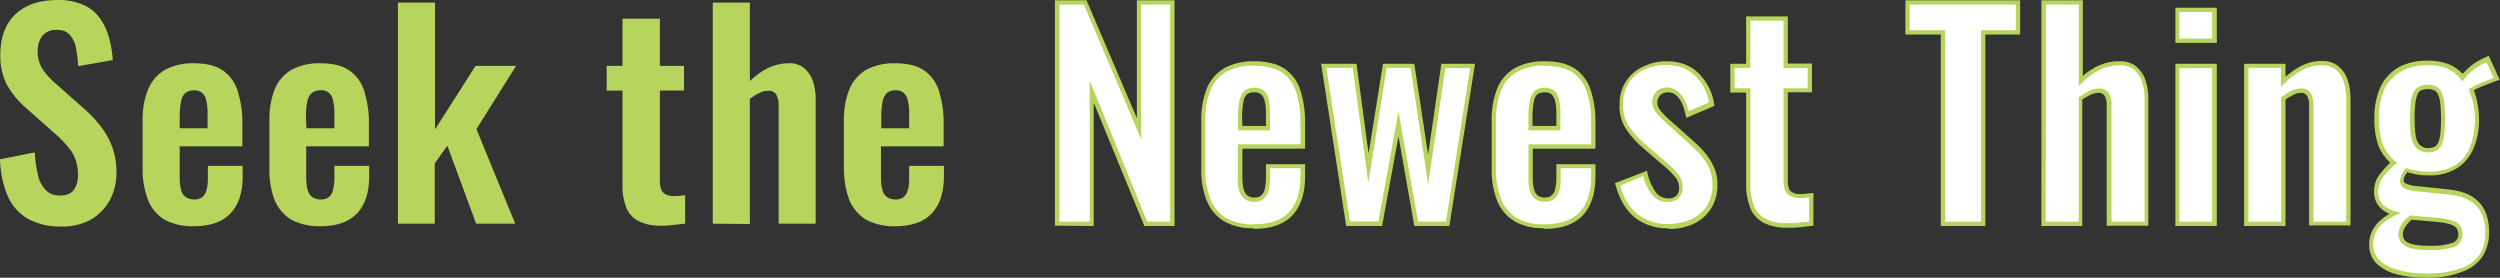 <?xml version="1.0" encoding="utf-8"?>
<!-- Generator: Adobe Illustrator 24.2.3, SVG Export Plug-In . SVG Version: 6.00 Build 0)  -->
<svg version="1.1" id="レイヤー_1" xmlns="http://www.w3.org/2000/svg" xmlns:xlink="http://www.w3.org/1999/xlink" x="0px"
	 y="0px" width="869.5px" height="96.6px" viewBox="0 0 869.5 96.6" enable-background="new 0 0 869.5 96.6" xml:space="preserve">
<rect x="0" y="0" width="869.5" height="96.6" fill="#333333" stroke="none"/>
<g id="レイヤー_2_1_">
	<g id="アセット書き出し対象">
		<g>
			<path fill="#B7D45C" d="M21.3,78.8c-4,0.1-8-0.8-11.6-2.7c-3.1-1.8-5.6-4.6-7-7.9C1,64.2,0.1,59.8,0,55.4L12.1,53
				c0.1,2.7,0.5,5.3,1.1,7.9c0.4,2,1.4,3.8,2.8,5.3c1.3,1.3,3.1,1.9,4.9,1.8c2.3,0,3.9-0.7,4.8-2c1-1.5,1.5-3.3,1.4-5.2
				c0.1-2.9-0.7-5.8-2.3-8.3C23,50.2,21,48,18.7,46.1L9,37.5c-2.6-2.2-4.8-4.9-6.5-7.8C0.8,26.4,0,22.7,0.1,19
				c0-6.1,1.8-10.8,5.3-14.1S13.8,0,20,0c3.1-0.1,6.2,0.5,9,1.7c2.3,1,4.3,2.6,5.7,4.6c1.5,2,2.5,4.3,3.2,6.7
				c0.7,2.6,1.2,5.2,1.3,7.9l-12,2.1c-0.1-2.2-0.4-4.3-0.8-6.5c-0.3-1.7-1.1-3.2-2.2-4.5c-1.2-1.2-2.9-1.7-4.6-1.6
				c-1.8-0.1-3.6,0.6-4.8,2c-1.1,1.4-1.7,3.3-1.7,5.1c-0.1,2.3,0.5,4.5,1.6,6.4c1.3,1.9,2.9,3.7,4.7,5.2l9.6,8.5
				c3.2,2.7,5.9,5.8,8.1,9.4c2.3,3.9,3.5,8.4,3.4,13c0.1,3.4-0.8,6.8-2.4,9.8c-1.6,2.8-3.9,5.1-6.7,6.7
				C28.3,78.1,24.8,78.9,21.3,78.8z"/>
		</g>
		<g>
			<path fill="#B7D45C" d="M67.3,78.7c-3.5,0.1-7-0.7-10.1-2.3c-2.6-1.6-4.6-4-5.7-6.8c-1.3-3.5-2-7.2-1.9-10.9V42.1
				c-0.1-3.8,0.5-7.5,1.9-11c1.1-2.8,3.2-5.2,5.8-6.8c3.1-1.6,6.5-2.4,10-2.3c4.4,0,7.8,0.8,10.2,2.5c2.5,1.7,4.3,4.3,5.2,7.2
				c1.1,3.7,1.7,7.6,1.6,11.4v7.8H62.5v10.8c0,1.5,0.1,2.9,0.5,4.4c0.2,1,0.8,1.9,1.7,2.5c0.8,0.5,1.8,0.8,2.8,0.8s2-0.2,2.8-0.8
				c0.7-0.6,1.3-1.4,1.5-2.4c0.4-1.3,0.5-2.6,0.5-3.9v-4.6h12.1v3.7c0,5.6-1.4,9.8-4.2,12.8S73,78.7,67.3,78.7z M62.5,44.6h9.7v-5.2
				c0-1.6-0.1-3.1-0.5-4.6c-0.2-1-0.7-1.9-1.5-2.6c-0.9-0.6-1.9-0.9-2.9-0.8c-1,0-2,0.3-2.8,0.9C63.7,33,63.2,34,63,35.1
				c-0.4,1.9-0.5,3.8-0.5,5.7V44.6z"/>
		</g>
		<g>
			<path fill="#B7D45C" d="M111.4,78.7c-3.5,0.1-7-0.7-10.1-2.3c-2.6-1.6-4.6-4-5.8-6.8c-1.3-3.5-1.9-7.2-1.8-10.9V42.1
				c-0.1-3.8,0.5-7.5,1.8-11c1.1-2.8,3.2-5.2,5.8-6.8c3.1-1.6,6.5-2.4,10-2.3c4.4,0,7.8,0.8,10.2,2.5c2.5,1.7,4.3,4.3,5.2,7.2
				c1.1,3.7,1.7,7.6,1.6,11.4v7.8h-21.8v10.8c0,1.5,0.1,2.9,0.5,4.4c0.3,1,0.8,1.9,1.7,2.5c0.8,0.5,1.8,0.8,2.8,0.8s2-0.2,2.8-0.8
				c0.7-0.6,1.3-1.4,1.5-2.4c0.3-1.3,0.5-2.6,0.5-3.9v-4.6h12.1v3.7c0,5.6-1.4,9.8-4.2,12.8S117.1,78.7,111.4,78.7z M106.6,44.6h9.7
				v-5.2c0-1.6-0.1-3.1-0.5-4.6c-0.3-2.2-2.3-3.7-4.5-3.4c-1,0-2,0.3-2.8,0.9c-0.8,0.7-1.4,1.8-1.6,2.8c-0.4,1.9-0.5,3.8-0.5,5.7
				L106.6,44.6z"/>
		</g>
		<g>
			<path fill="#B7D45C" d="M138.4,77.8V0.9h12.9V45l14.1-22.1h14.1l-13.8,22l13.5,32.9h-13.6l-10-27.1l-4.4,6.1v21H138.4z"/>
		</g>
		<g>
			<path fill="#B7D45C" d="M230.1,78.5c-2.8,0.1-5.7-0.4-8.2-1.7c-2-1.1-3.5-2.8-4.2-4.9c-0.9-2.5-1.3-5.1-1.2-7.7V31.5H211v-8.6
				h5.5V6.5h13v16.4h8.4v8.6h-8.4V63c0,1.9,0.4,3.2,1.2,4c1,0.9,2.4,1.3,3.7,1.2c0.7,0,1.4,0,2-0.1l1.9-0.2v9.9l-3.8,0.4
				C233.2,78.4,231.7,78.5,230.1,78.5z"/>
		</g>
		<g>
			<path fill="#B7D45C" d="M247.9,77.8V0.9h12.9v27.3c1.8-1.8,3.9-3.3,6.2-4.5c2.3-1.1,4.8-1.7,7.4-1.7c1.9-0.1,3.8,0.5,5.3,1.7
				c1.4,1.2,2.4,2.7,3,4.4c0.6,1.9,1,4,1,6v43.7h-12.9V36.7c0.1-1.3-0.2-2.6-0.8-3.8c-0.7-1-1.8-1.5-3-1.3c-1,0-2.1,0.3-3,0.8
				c-1.1,0.5-2.2,1.2-3.2,2v43.5L247.9,77.8L247.9,77.8z"/>
		</g>
		<g>
			<path fill="#B7D45C" d="M311.3,78.7c-3.5,0.1-7-0.7-10.1-2.3c-2.6-1.6-4.6-4-5.8-6.8c-1.3-3.5-1.9-7.2-1.9-10.9V42.1
				c-0.1-3.8,0.5-7.5,1.9-11c1.1-2.8,3.2-5.2,5.8-6.8c3.1-1.6,6.5-2.4,10-2.3c4.4,0,7.8,0.8,10.2,2.5c2.5,1.7,4.3,4.3,5.2,7.2
				c1.1,3.7,1.7,7.6,1.6,11.4v7.8h-21.8v10.8c0,1.5,0.1,2.9,0.5,4.4c0.2,1,0.8,1.9,1.7,2.5c0.8,0.5,1.8,0.8,2.8,0.8s2-0.2,2.8-0.8
				c0.7-0.6,1.3-1.4,1.5-2.4c0.4-1.3,0.5-2.6,0.5-3.9v-4.6h12.1v3.7c0,5.6-1.4,9.8-4.2,12.8S317,78.7,311.3,78.7z M306.5,44.6h9.7
				v-5.2c0-1.6-0.1-3.1-0.5-4.6c-0.2-1-0.7-1.9-1.5-2.6c-0.9-0.6-1.9-0.9-2.9-0.8c-1,0-2,0.3-2.8,0.9c-0.8,0.8-1.3,1.8-1.5,2.9
				c-0.4,1.9-0.5,3.8-0.5,5.7L306.5,44.6z"/>
		</g>
		<g>
			<path fill="#FFFFFF" d="M367.7,77.8V0.9h9.8l18.7,43.9V0.9h11.6v77h-9.3l-18.8-46v46L367.7,77.8z"/>
			<path fill="#B7D45C" d="M380.4,78.6l-13.5-0.1V0.1h11l17.5,41v-41h13.1v78.5H398l-17.6-42.9V78.6z M399,77.1h8V1.6h-10.1v46.8
				L377,1.6h-8.5v75.5H379V28L399,77.1z"/>
		</g>
		<g>
			<path fill="#FFFFFF" d="M436.2,78.7c-3.5,0.1-7-0.7-10.1-2.3c-2.6-1.6-4.6-4-5.8-6.8c-1.3-3.5-1.9-7.2-1.9-10.9V42.1
				c-0.1-3.8,0.5-7.5,1.9-11c1.1-2.8,3.2-5.2,5.8-6.8c3.1-1.6,6.5-2.4,10-2.3c4.4,0,7.8,0.8,10.2,2.5c2.5,1.7,4.3,4.3,5.2,7.2
				c1.1,3.7,1.7,7.6,1.6,11.4v7.8h-21.8v10.8c0,1.5,0.1,2.9,0.5,4.4c0.2,1,0.8,1.9,1.7,2.5c0.8,0.5,1.8,0.8,2.8,0.8s2-0.2,2.8-0.8
				c0.7-0.6,1.3-1.4,1.5-2.4c0.4-1.3,0.5-2.6,0.5-3.9v-4.6h12.1v3.7c0,5.6-1.4,9.8-4.2,12.8S441.9,78.7,436.2,78.7z M431.3,44.6h9.7
				v-5.2c0-1.6-0.1-3.1-0.5-4.6c-0.2-1-0.7-1.9-1.5-2.6c-0.9-0.6-1.9-0.9-2.9-0.8c-1,0-2,0.3-2.8,0.9c-0.8,0.8-1.3,1.8-1.5,2.8
				c-0.4,1.9-0.5,3.8-0.5,5.7L431.3,44.6z"/>
			<path fill="#B7D45C" d="M435.4,79.4c-3.4,0-6.7-0.8-9.6-2.4c-2.8-1.7-4.9-4.2-6.1-7.2c-1.4-3.6-2-7.3-1.9-11.2V42.1
				c-0.1-3.8,0.5-7.6,1.9-11.3c1.2-3,3.4-5.5,6.1-7.1c3.2-1.7,6.8-2.5,10.4-2.4l0,0c4.5,0,8,0.9,10.6,2.6c2.6,1.8,4.6,4.5,5.5,7.6
				c1.2,3.8,1.7,7.7,1.6,11.7v8.5h-21.8v10.1c0,1.4,0.1,2.8,0.5,4.2c0.2,0.8,0.7,1.6,1.4,2.1c0.7,0.4,1.5,0.7,2.3,0.6
				c0.9,0,1.7-0.2,2.3-0.7c0.6-0.5,1-1.2,1.2-1.9c0.3-1.2,0.5-2.5,0.5-3.7v-5.3h13.6v4.5c0,5.7-1.5,10.2-4.4,13.3
				c-2.9,3.1-7.4,4.7-13.3,4.7C435.9,79.4,435.6,79.4,435.4,79.4z M435.4,22.8c-3.1,0-6.2,0.8-8.9,2.2c-2.5,1.4-4.4,3.7-5.5,6.4
				c-1.3,3.4-1.9,7-1.8,10.7v16.6c-0.1,3.6,0.5,7.2,1.8,10.6c1,2.7,3,5,5.4,6.5c2.9,1.6,6.3,2.4,9.7,2.2l0,0c0,0,0,0,0.1,0
				c5.4,0,9.5-1.4,12.1-4.2c2.6-2.8,4-7,4-12.3v-3h-10.6v3.8c0,1.4-0.1,2.8-0.5,4.1c-0.3,1.1-0.9,2-1.8,2.8c-1,0.7-2.1,1-3.3,1
				c-1.1,0-2.2-0.3-3.1-0.9c-1-0.7-1.7-1.8-2-2.9c-0.4-1.5-0.6-3-0.5-4.6V50.2h21.8v-7c0.1-3.8-0.4-7.6-1.5-11.2
				c-0.8-2.7-2.6-5.1-4.9-6.8c-2.3-1.5-5.6-2.3-9.8-2.3C435.9,22.8,435.7,22.8,435.4,22.8z M441.8,45.3h-11.2v-4.6
				c-0.1-1.9,0.1-3.9,0.5-5.8c0.2-1.2,0.8-2.4,1.7-3.3c1-0.8,2.1-1.1,3.3-1.1c1.1-0.1,2.3,0.3,3.3,0.9c1,0.8,1.6,1.9,1.8,3
				c0.4,1.6,0.5,3.2,0.5,4.8v6.1H441.8z M432.1,43.8h8.2v-4.5c0-1.5-0.1-3-0.5-4.4c-0.2-0.8-0.6-1.6-1.3-2.2
				c-0.7-0.4-1.5-0.7-2.4-0.6c-0.9,0-1.7,0.2-2.4,0.7c-0.6,0.6-1.1,1.5-1.2,2.4c-0.4,1.8-0.5,3.7-0.5,5.5L432.1,43.8z"/>
		</g>
		<g>
			<path fill="#FFFFFF" d="M468.9,77.8l-8.5-54.9h10.7l4.8,35.6l5.7-35.6h9.6l5.4,36l5.2-36H512l-8.6,54.9h-10.9l-6.1-34.7L480,77.8
				H468.9z"/>
			<path fill="#B7D45C" d="M504.1,78.6h-12.2l-5.5-31.2l-5.7,31.2h-12.5l-8.7-56.4h12.3l4.2,31.2l5-31.2h10.9l4.8,31.6l4.6-31.6H513
				L504.1,78.6z M493.2,77.1h9.7l8.4-53.4h-8.6l-6,40.3l-6.1-40.4h-8.3l-6.4,40l-5.4-40h-9.2l8.2,53.4h9.9l7-38.2L493.2,77.1z"/>
		</g>
		<g>
			<path fill="#FFFFFF" d="M537.2,78.7c-3.5,0.1-7-0.7-10.1-2.3c-2.6-1.6-4.6-4-5.8-6.8c-1.3-3.5-1.9-7.2-1.8-10.9V42.1
				c-0.1-3.8,0.5-7.5,1.8-11c1.1-2.8,3.2-5.2,5.8-6.8c3.1-1.6,6.5-2.4,10-2.3c4.4,0,7.8,0.8,10.2,2.5c2.5,1.7,4.3,4.3,5.2,7.2
				c1.1,3.7,1.7,7.6,1.6,11.4v7.8h-21.8v10.8c0,1.5,0.1,2.9,0.5,4.4c0.2,1,0.8,1.9,1.7,2.5c0.8,0.5,1.8,0.8,2.8,0.8s2-0.2,2.8-0.8
				c0.7-0.6,1.3-1.4,1.5-2.4c0.4-1.3,0.5-2.6,0.5-3.9v-4.6h12.1v3.7c0,5.6-1.4,9.8-4.2,12.8S542.9,78.7,537.2,78.7z M532.4,44.6h9.7
				v-5.2c0-1.6-0.1-3.1-0.5-4.6c-0.2-1-0.7-1.9-1.5-2.6c-0.9-0.6-1.9-0.9-2.9-0.8c-1,0-2,0.3-2.8,0.9c-0.8,0.8-1.3,1.8-1.5,2.8
				c-0.4,1.9-0.5,3.8-0.5,5.7V44.6z"/>
			<path fill="#B7D45C" d="M536.4,79.4c-3.4,0-6.7-0.8-9.6-2.4c-2.8-1.7-4.9-4.2-6.1-7.2c-1.4-3.6-2-7.3-1.9-11.2V42.1
				c-0.1-3.8,0.5-7.6,1.9-11.3c1.2-3,3.4-5.5,6.1-7.1c3.2-1.7,6.8-2.5,10.4-2.4l0,0c4.5,0,8.1,0.9,10.6,2.6c2.6,1.8,4.6,4.5,5.5,7.6
				c1.2,3.8,1.7,7.7,1.6,11.7v8.5h-21.8v10.1c0,1.4,0.1,2.8,0.5,4.2c0.2,0.8,0.7,1.6,1.4,2.1c0.7,0.4,1.5,0.7,2.3,0.6
				c0.9,0,1.7-0.2,2.3-0.7s1-1.2,1.2-1.9c0.3-1.2,0.5-2.5,0.5-3.7v-5.3h13.6v4.5c0,5.7-1.5,10.2-4.4,13.3c-2.9,3.1-7.4,4.7-13.2,4.7
				c0,0,0,0-0.1,0C537,79.4,536.7,79.4,536.4,79.4z M536.5,22.8c-3.1,0-6.2,0.8-8.9,2.2c-2.5,1.4-4.4,3.7-5.5,6.4
				c-1.3,3.4-1.9,7-1.8,10.7v16.6c-0.1,3.6,0.5,7.2,1.8,10.6c1,2.7,3,5,5.4,6.5c2.9,1.6,6.3,2.4,9.7,2.2l0,0c0,0,0,0,0.1,0
				c5.4,0,9.5-1.4,12.1-4.2c2.6-2.8,4-7,4-12.3v-3h-10.6v3.8c0,1.4-0.1,2.8-0.5,4.1c-0.3,1.1-0.9,2-1.8,2.8c-1,0.7-2.1,1-3.3,1
				c-1.1,0-2.2-0.3-3.1-0.9c-1-0.7-1.7-1.8-2-2.9c-0.4-1.5-0.6-3-0.5-4.6V50.2h21.8v-7c0.1-3.8-0.4-7.6-1.5-11.2
				c-0.8-2.7-2.6-5.1-4.9-6.8c-2.3-1.5-5.6-2.3-9.8-2.3C537,22.8,536.7,22.8,536.5,22.8z M542.8,45.3h-11.2v-4.6
				c-0.1-1.9,0.1-3.9,0.5-5.8c0.2-1.2,0.8-2.4,1.7-3.3c1-0.8,2.1-1.1,3.3-1.1c1.1-0.1,2.3,0.3,3.3,0.9c1,0.8,1.6,1.9,1.8,3
				c0.4,1.6,0.5,3.2,0.5,4.8v6.1H542.8z M533.1,43.8h8.2v-4.5c0-1.5-0.1-3-0.5-4.4c-0.2-0.8-0.6-1.6-1.3-2.2
				c-0.7-0.4-1.5-0.7-2.4-0.6c-0.9,0-1.7,0.2-2.4,0.7c-0.6,0.6-1.1,1.5-1.2,2.4c-0.4,1.8-0.5,3.7-0.5,5.5v3.1H533.1z"/>
		</g>
		<g>
			<path fill="#FFFFFF" d="M580.4,78.7c-4.1,0.2-8.2-1.1-11.4-3.7c-3-2.5-5.1-6.1-6.4-10.8l9.6-3.7c0.5,2.5,1.5,4.8,3,6.8
				c1.2,1.5,3,2.4,4.9,2.4c1.2,0.1,2.5-0.3,3.4-1.1c0.8-0.8,1.2-2,1.1-3.1c0-1.5-0.5-2.9-1.4-4.1c-1.4-1.7-3-3.3-4.7-4.6l-6.6-5.7
				c-2.2-1.9-4.2-4-5.8-6.4c-1.5-2.4-2.3-5.3-2.2-8.2c-0.2-5.4,2.8-10.3,7.7-12.6c2.5-1.2,5.2-1.8,7.9-1.8c4.4,0,8,1.3,10.7,3.9
				c2.8,2.8,4.6,6.4,5.2,10.3L587,40c-0.3-1.5-0.8-2.9-1.4-4.2c-0.5-1.2-1.3-2.3-2.3-3.2c-0.9-0.8-2.1-1.2-3.3-1.2
				c-1.2-0.1-2.3,0.4-3.2,1.2c-0.8,0.8-1.2,2-1.2,3.1c0.1,1.3,0.6,2.5,1.4,3.4c1.2,1.4,2.5,2.7,3.9,3.9l6.8,6.1
				c1.5,1.3,2.8,2.6,4.1,4c1.3,1.5,2.4,3.1,3.3,4.9c0.9,1.9,1.4,4.1,1.3,6.2c0.1,2.8-0.6,5.6-2.1,8c-1.4,2.2-3.4,3.8-5.8,4.9
				C586,78.1,583.2,78.7,580.4,78.7z"/>
			<path fill="#B7D45C" d="M579.6,79.4c-4,0-7.9-1.3-11.1-3.8c-3.1-2.6-5.3-6.3-6.6-11.2l-0.2-0.7l11.1-4.3l0.2,0.9
				c0.5,2.4,1.5,4.6,2.9,6.6c1,1.3,2.6,2.1,4.3,2.1c1.1,0.1,2.2-0.3,2.9-1c0.6-0.6,0.9-1.6,0.9-2.5c0-1.4-0.4-2.7-1.2-3.7
				c-1.3-1.6-2.9-3.2-4.6-4.5l-6.6-5.7c-2.3-1.9-4.3-4.1-6-6.6c-1.7-2.6-2.5-5.6-2.3-8.6c-0.2-5.6,2.9-10.8,8.1-13.2
				c2.5-1.2,5.3-1.9,8.1-1.9h0.1c4.6,0,8.4,1.4,11.2,4.2c2.9,2.9,4.8,6.7,5.4,10.7l0.1,0.6l-9.8,4.2l-0.2-0.9
				c-0.3-1.4-0.7-2.8-1.3-4.1c-0.5-1.1-1.2-2.1-2.1-2.9c-0.8-0.7-1.8-1-2.8-1s-2,0.3-2.7,1c-0.6,0.7-1,1.6-1,2.6
				c0,1.1,0.5,2.1,1.2,2.9c1.2,1.4,2.5,2.7,3.9,3.8l6.8,6.1c1.5,1.3,2.9,2.6,4.2,4.1c1.4,1.5,2.5,3.2,3.4,5.1c1,2,1.5,4.3,1.4,6.6
				c0.1,2.9-0.7,5.9-2.3,8.4c-1.5,2.3-3.6,4.1-6.1,5.2c-2.7,1.2-5.5,1.8-8.4,1.7C580.2,79.4,579.9,79.4,579.6,79.4z M563.5,64.6
				c1.2,4.3,3.2,7.6,5.9,9.8c3.1,2.4,7,3.7,10.9,3.5l0,0c2.7,0,5.3-0.5,7.8-1.6c2.2-1,4.1-2.6,5.5-4.6c1.4-2.3,2.1-4.9,2-7.6
				c0-2.1-0.4-4.1-1.3-5.9c-0.8-1.7-1.9-3.3-3.2-4.7s-2.6-2.7-4.1-4l-6.8-6.1c-1.4-1.2-2.8-2.5-4-4c-0.9-1-1.5-2.4-1.6-3.8
				c0-1.4,0.5-2.7,1.4-3.7c1-1,2.4-1.5,3.8-1.5c1.4,0,2.7,0.5,3.8,1.4c1.1,1,1.9,2.1,2.5,3.4c0.5,1.1,0.9,2.3,1.2,3.5l7.1-3.1
				c-0.6-3.5-2.3-6.8-4.9-9.3c-2.5-2.5-5.9-3.7-10.2-3.7h-0.1c-2.6,0-5.1,0.6-7.5,1.7c-4.6,2.2-7.4,6.8-7.2,11.9
				c-0.1,2.8,0.6,5.5,2.1,7.8c1.6,2.3,3.5,4.4,5.7,6.2l6.6,5.7c1.7,1.4,3.4,3,4.8,4.7c1,1.3,1.6,3,1.5,4.6c0.1,1.3-0.4,2.7-1.3,3.6
				c-1.1,1-2.6,1.5-4,1.4c-2.1,0.1-4.2-0.9-5.5-2.7c-1.4-1.9-2.4-4-2.9-6.3L563.5,64.6z"/>
		</g>
		<g>
			<path fill="#FFFFFF" d="M621.8,78.5c-2.8,0.1-5.7-0.4-8.2-1.7c-1.9-1.1-3.4-2.8-4.2-4.9c-0.9-2.5-1.3-5.1-1.2-7.7V31.5h-5.5v-8.6
				h5.5V6.5h13v16.4h8.4v8.6h-8.4V63c0,1.9,0.4,3.2,1.2,4c1,0.9,2.4,1.3,3.7,1.2c0.7,0,1.3,0,2-0.1l2-0.2v9.9l-3.8,0.4
				C624.7,78.4,623.2,78.5,621.8,78.5z"/>
			<path fill="#B7D45C" d="M620.9,79.2c-2.7,0-5.3-0.6-7.7-1.8c-2.1-1.2-3.8-3.1-4.6-5.4c-0.9-2.6-1.4-5.3-1.3-8V32.2h-5.5v-10h5.5
				V5.7h14.5v16.4h8.4v10h-8.4V63c0,1.7,0.3,2.8,1,3.5c0.9,0.7,2,1.1,3.1,1c0.7,0,1.3,0,2-0.1l2.8-0.3v11.4l-4.4,0.5
				c-1.5,0.2-3,0.2-4.5,0.2l0,0C621.5,79.2,621.2,79.2,620.9,79.2z M603.3,30.7h5.5v33.4c-0.1,2.6,0.3,5.1,1.2,7.4
				c0.7,1.9,2.1,3.5,3.9,4.5c2.4,1.2,5.1,1.7,7.8,1.6l0,0c1.4,0,2.9-0.1,4.4-0.2l3.1-0.3v-8.4l-1.1,0.1c-0.7,0.1-1.4,0.1-2.1,0.1
				c-1.5,0.1-3-0.4-4.2-1.4c-1-0.9-1.5-2.5-1.5-4.6V30.7h8.4v-7h-8.4V7.2h-11.5v16.4h-5.5L603.3,30.7L603.3,30.7z"/>
		</g>
		<g>
			<path fill="#FFFFFF" d="M675.7,77.8V11.2h-12.3V0.9h38.4v10.4h-12.1v66.6L675.7,77.8L675.7,77.8z"/>
			<path fill="#B7D45C" d="M690.5,78.6H675V12h-12.3V0.1h39.9V12h-12.1L690.5,78.6L690.5,78.6z M676.5,77.1H689V10.5h12.1V1.6h-36.9
				v8.9h12.3L676.5,77.1L676.5,77.1z"/>
		</g>
		<g>
			<path fill="#FFFFFF" d="M710.8,77.8V0.9h12.9v27.3c1.8-1.8,3.9-3.3,6.2-4.5c2.3-1.1,4.8-1.7,7.4-1.7c1.9-0.1,3.8,0.5,5.3,1.7
				c1.4,1.2,2.4,2.7,2.9,4.4c0.7,1.9,1,4,1,6v43.7h-13V36.7c0.1-1.3-0.2-2.6-0.8-3.8c-0.7-1-1.8-1.5-2.9-1.3c-1,0-2.1,0.3-3,0.8
				c-1.1,0.5-2.2,1.2-3.2,2v43.5L710.8,77.8L710.8,77.8z"/>
			<path fill="#B7D45C" d="M724.5,78.6H710V0.1h14.4v26.3c1.6-1.4,3.3-2.5,5.1-3.4c2.4-1.1,5-1.8,7.7-1.7c2-0.1,4.1,0.5,5.8,1.8
				c1.5,1.3,2.6,2.9,3.2,4.8c0.7,2,1,4.1,1,6.2v44.4h-14.5V36.7c0.1-1.2-0.2-2.4-0.7-3.4c-0.5-0.7-1.3-1.1-2.2-1
				c-1,0-1.9,0.3-2.8,0.7c-1,0.5-1.9,1-2.8,1.7v43.9H724.5z M711.5,77.1H723V33.9l0.3-0.2c1-0.8,2.1-1.5,3.3-2.1
				c1-0.5,2.1-0.8,3.3-0.8c1.4-0.2,2.8,0.5,3.6,1.7l0.1,0.1c0.6,1.3,0.9,2.7,0.8,4.2v40.3h11.5v-43c0-2-0.3-3.9-1-5.8
				c-0.5-1.6-1.5-3-2.7-4.1c-1.3-1-3.1-1.6-4.8-1.5c0,0,0,0-0.1,0c-2.4,0-4.8,0.5-7,1.6s-4.3,2.5-6,4.3l-1.3,1.3V1.6h-11.4
				L711.5,77.1L711.5,77.1z"/>
		</g>
		<g>
			<path fill="#FFFFFF" d="M757.3,14.2V3.4h12.9v10.7L757.3,14.2L757.3,14.2z M757.3,77.8V22.9h12.9v54.9H757.3z"/>
			<path fill="#B7D45C" d="M771,78.6h-14.4V22.2H771V78.6z M758,77.1h11.4V23.7H758V77.1z M771,14.9h-14.4V2.7H771V14.9z M758,13.4
				h11.4V4.2H758V13.4z"/>
		</g>
		<g>
			<path fill="#FFFFFF" d="M781.3,77.8V22.9h12.9v5.5c1.8-1.8,3.9-3.4,6.2-4.6c2.2-1.2,4.6-1.8,7.1-1.8c1.9-0.1,3.9,0.5,5.4,1.7
				c1.4,1.2,2.4,2.7,2.9,4.4c0.6,1.9,1,4,1,6v43.7h-12.9V36.7c0.1-1.3-0.2-2.6-0.8-3.8c-0.7-1-1.8-1.5-2.9-1.3c-1,0-2,0.3-2.9,0.8
				c-1.1,0.5-2.1,1.2-3.1,1.9v43.6L781.3,77.8L781.3,77.8z"/>
			<path fill="#B7D45C" d="M794.9,78.6h-14.4V22.2h14.4v4.5c1.6-1.4,3.3-2.6,5.1-3.6c2.3-1.2,4.8-1.9,7.4-1.9l0,0
				c2.1-0.1,4.2,0.5,5.9,1.8c1.5,1.3,2.6,2.9,3.2,4.8c0.7,2,1,4.1,1,6.2v44.4h-14.4V36.7c0.1-1.2-0.2-2.4-0.7-3.4
				c-0.5-0.7-1.3-1.1-2.2-1c-1,0-1.9,0.3-2.6,0.7c-1,0.5-1.8,1-2.7,1.6V78.6z M782,77.1h11.4V33.8l0.3-0.2c1-0.8,2.1-1.4,3.2-2
				c1-0.5,2.1-0.8,3.2-0.8c1.4-0.2,2.8,0.5,3.6,1.7l0.1,0.1c0.6,1.3,0.9,2.7,0.8,4.2v40.3H816v-43c0-2-0.3-3.9-0.9-5.8
				c-0.5-1.6-1.4-3-2.7-4.1c-1.4-1-3.1-1.6-4.9-1.5c-2.4,0-4.7,0.6-6.8,1.7c-2.2,1.2-4.3,2.7-6.1,4.5l-1.3,1.3v-6.6H782V77.1z"/>
		</g>
		<g>
			<path fill="#FFFFFF" d="M843.7,95.9c-3.3,0-6.6-0.3-9.9-1.1c-2.5-0.6-4.8-1.8-6.7-3.5c-1.6-1.7-2.5-3.9-2.4-6.2
				c0-1.6,0.3-3.2,1.1-4.6c0.7-1.4,1.8-2.6,3-3.6c1.3-1,2.6-1.9,4.1-2.5c-1.8-0.4-3.5-1.4-4.8-2.8c-1.1-1.3-1.7-2.9-1.7-4.5
				c-0.1-2,0.5-3.9,1.6-5.5c1.3-1.8,2.8-3.4,4.5-4.8c-2-1.6-3.5-3.6-4.4-5.9c-1.1-3-1.6-6.2-1.5-9.4c-0.1-3.6,0.6-7.3,2-10.6
				c1.2-2.8,3.4-5,6-6.5c3-1.6,6.3-2.3,9.7-2.2c2.5-0.1,5,0.4,7.3,1.3c1.9,0.8,3.6,2.2,4.8,3.9c0.8-1.1,1.7-2,2.7-2.9
				c1.3-1.2,2.8-2.1,4.4-2.9l1.7-0.8l3.1,6.9c-1,0.3-1.9,0.6-2.8,1c-1.2,0.4-2.3,0.9-3.5,1.4c-0.9,0.4-1.8,0.8-2.7,1.3
				c0.7,1.5,1.1,3.1,1.4,4.8c0.4,1.8,0.6,3.6,0.6,5.4c0.1,3.4-0.5,6.9-1.8,10.1c-1.1,2.7-3,5.1-5.5,6.6c-3,1.7-6.3,2.5-9.7,2.3
				c-1.3,0-2.6-0.1-3.9-0.3c-1.2-0.2-2.4-0.5-3.5-0.8c-0.4,0.6-0.8,1.2-1.1,1.8s-0.5,1.3-0.5,2c0,0.7,0.5,1.4,1.1,1.7
				c1.2,0.6,2.5,0.9,3.8,0.9l11.6,1.2c4.5,0.4,7.8,1.8,10,4.2c2.2,2.4,3.2,5.6,3.2,9.7c0.1,2.9-0.7,5.8-2.2,8.3
				c-1.7,2.4-4.2,4.1-6.9,5C852,95.4,847.9,96,843.7,95.9z M845.2,86.2c2.7,0.1,5.4-0.2,8-1c1.6-0.5,2.7-2.1,2.7-3.8
				c0-0.9-0.2-1.7-0.7-2.5c-0.6-0.7-1.4-1.3-2.4-1.6c-1.6-0.5-3.2-0.8-4.8-0.9l-9.4-0.8c-0.7,0.5-1.3,1.1-1.8,1.8
				c-0.5,0.6-1,1.3-1.3,2s-0.5,1.4-0.5,2.2c0,1.5,0.9,2.9,2.3,3.5C838.7,85.8,841.4,86.2,845.2,86.2z M844.4,52.2
				c1,0,1.9-0.2,2.8-0.6c0.7-0.5,1.3-1.2,1.6-2c0.4-1.1,0.7-2.3,0.8-3.5c0.1-1.4,0.2-3,0.2-4.8s-0.1-3.5-0.2-4.8
				c-0.1-1.2-0.3-2.4-0.7-3.5c-0.3-0.9-0.8-1.6-1.6-2.1c-1.8-0.9-3.9-0.9-5.7,0c-0.8,0.5-1.3,1.2-1.6,2c-0.4,1.1-0.6,2.3-0.8,3.5
				c-0.2,1.6-0.3,3.3-0.2,4.9c0,1.8,0.1,3.3,0.2,4.7c0.1,1.2,0.3,2.3,0.8,3.4c0.3,0.9,0.9,1.6,1.7,2.1
				C842.4,52,843.4,52.3,844.4,52.2L844.4,52.2z"/>
			<path fill="#B7D45C" d="M844.8,96.6c-0.4,0-0.7,0-1.1,0c-3.4,0-6.8-0.3-10.1-1.2c-2.6-0.6-5-1.9-7-3.7c-1.8-1.8-2.7-4.3-2.6-6.8
				c0-1.7,0.4-3.4,1.2-4.9s1.9-2.8,3.2-3.8c0.8-0.7,1.7-1.3,2.6-1.8c-1.3-0.6-2.5-1.4-3.4-2.4c-1.2-1.4-1.9-3.2-1.9-5.1
				c-0.1-2.1,0.5-4.2,1.7-5.9c1.2-1.6,2.5-3.1,3.9-4.4c-1.7-1.6-3.1-3.5-4-5.7c-1.1-3.1-1.6-6.4-1.5-9.7c-0.1-3.7,0.6-7.4,2.1-10.9
				c1.3-2.9,3.6-5.3,6.3-6.9c3.1-1.6,6.6-2.4,10.1-2.3c2.6-0.1,5.1,0.4,7.6,1.3c1.8,0.8,3.3,1.9,4.6,3.3c0.7-0.8,1.4-1.5,2.2-2.2
				c1.3-1.2,2.9-2.2,4.5-3l2.4-1.1l3.8,8.4l-0.8,0.2c-0.9,0.3-1.8,0.6-2.7,1c-1.3,0.5-2.4,0.9-3.5,1.4c-0.7,0.3-1.4,0.6-2,1
				c0.5,1.4,1,2.8,1.2,4.3c0.4,1.8,0.6,3.7,0.6,5.6c0.1,3.5-0.5,7-1.9,10.3c-1.2,2.9-3.2,5.3-5.9,7c-3.1,1.8-6.6,2.6-10.2,2.4
				c-1.3,0-2.7-0.1-4-0.4c-1-0.2-2-0.4-3-0.7c-0.3,0.4-0.5,0.9-0.8,1.3c-0.3,0.5-0.4,1.1-0.4,1.6c0,0.4,0.3,0.8,0.7,1
				c1.1,0.5,2.3,0.8,3.5,0.9l11.6,1.2c4.7,0.5,8.2,2,10.5,4.5s3.4,5.9,3.4,10.2c0.1,3-0.7,6.1-2.3,8.7c-1.8,2.5-4.4,4.4-7.3,5.3
				C852.5,96,848.7,96.6,844.8,96.6z M843.7,95.1L843.7,95.1c4.1,0.1,8.1-0.4,12-1.7c2.6-0.8,5-2.5,6.6-4.7c1.5-2.3,2.2-5,2.1-7.8
				c0-3.9-1-7-3-9.2s-5.2-3.6-9.5-4l-11.6-1.2c-1.4-0.1-2.8-0.4-4-1c-0.9-0.4-1.5-1.3-1.6-2.4c0-0.9,0.2-1.7,0.6-2.4
				c0.3-0.6,0.7-1.2,1.1-1.8l0.3-0.5l0.5,0.2c1.1,0.3,2.3,0.6,3.4,0.8c1.2,0.2,2.5,0.3,3.8,0.3c3.3,0.1,6.5-0.6,9.4-2.2
				c2.4-1.5,4.2-3.6,5.2-6.2c1.2-3.1,1.8-6.4,1.8-9.8c0-1.8-0.2-3.6-0.6-5.3c-0.3-1.6-0.8-3.1-1.4-4.6l-0.3-0.6l0.6-0.3
				c0.9-0.5,1.8-1,2.7-1.4c1.1-0.5,2.2-1,3.5-1.4c0.7-0.3,1.3-0.5,2-0.8l-2.5-5.5l-1,0.5c-1.5,0.7-2.9,1.6-4.2,2.7
				c-1,0.8-1.8,1.7-2.6,2.7l-0.6,0.8l-0.6-0.8c-1.2-1.6-2.7-2.8-4.5-3.6c-2.2-0.9-4.6-1.3-7-1.2c-3.3-0.1-6.5,0.7-9.3,2.2
				c-2.5,1.4-4.5,3.6-5.7,6.1c-1.4,3.2-2,6.8-1.9,10.3c-0.1,3.2,0.4,6.2,1.4,9.1c0.9,2.2,2.3,4.1,4.2,5.6l0.7,0.6l-0.7,0.6
				c-1.6,1.4-3.1,3-4.4,4.7c-1,1.5-1.5,3.2-1.5,5c0,1.5,0.5,3,1.5,4.1c1.2,1.2,2.7,2.1,4.4,2.5l2.1,0.5l-2,0.9
				c-1.4,0.7-2.7,1.5-3.9,2.4s-2.1,2-2.8,3.3s-1,2.8-1,4.2c-0.1,2.1,0.7,4.2,2.2,5.7c1.7,1.6,3.9,2.8,6.3,3.3
				C837.2,94.8,840.4,95.2,843.7,95.1L843.7,95.1z M846.4,87c-0.4,0-0.8,0-1.2,0c-3.9,0-6.7-0.4-8.3-1.3c-1.6-0.7-2.7-2.3-2.7-4.1
				c0-0.9,0.2-1.7,0.5-2.5c0.4-0.8,0.8-1.5,1.4-2.2c0.6-0.7,1.2-1.3,1.9-1.8l0.2-0.2l9.7,0.9c1.7,0.1,3.4,0.4,5,0.9
				c1.1,0.3,2,0.9,2.7,1.8c0.6,0.9,0.9,1.9,0.8,3c0.1,2-1.2,3.9-3.2,4.5C851.1,86.6,848.7,87,846.4,87z M838.8,76.4
				c-0.5,0.5-1.1,0.9-1.5,1.5c-0.5,0.5-0.9,1.1-1.2,1.8c-0.3,0.6-0.4,1.2-0.4,1.9c0,1.2,0.7,2.3,1.8,2.8c1.4,0.7,4,1.1,7.7,1.1l0,0
				c2.6,0.1,5.2-0.2,7.7-1c1.3-0.4,2.2-1.7,2.1-3c0-0.8-0.2-1.5-0.6-2.1c-0.5-0.6-1.2-1-2-1.3c-1.5-0.5-3.1-0.8-4.7-0.9L838.8,76.4z
				 M844.7,53c-0.1,0-0.2,0-0.3,0c-1.1,0-2.2-0.3-3.2-0.9c-0.9-0.6-1.6-1.5-2-2.5c-0.4-1.2-0.7-2.4-0.8-3.6
				c-0.1-1.3-0.2-2.9-0.2-4.8c0-1.7,0.1-3.3,0.2-5c0.1-1.2,0.4-2.5,0.8-3.6c0.4-1,1-1.8,1.9-2.4c2-1,4.4-1,6.4,0
				c1,0.6,1.6,1.5,1.9,2.5c0.4,1.2,0.7,2.4,0.8,3.7c0.1,1.5,0.2,3.1,0.2,4.9c0,1.8-0.1,3.4-0.2,4.9c-0.1,1.3-0.4,2.5-0.8,3.7
				c-0.4,1-1,1.8-1.9,2.4C846.6,52.8,845.7,53,844.7,53z M844.4,51.5L844.4,51.5c0.8,0,1.7-0.1,2.4-0.5c0.6-0.4,1-0.9,1.3-1.6
				c0.4-1.1,0.6-2.1,0.7-3.3c0.1-1.4,0.2-3.1,0.2-4.8s-0.1-3.4-0.2-4.8c-0.1-1.1-0.3-2.3-0.7-3.3c-0.2-0.7-0.7-1.3-1.3-1.7
				c-1.5-0.7-3.3-0.7-4.9,0c-0.5,0.3-1,0.9-1.2,1.6c-0.4,1.1-0.6,2.2-0.7,3.3c-0.2,1.6-0.2,3.3-0.2,4.9c0,1.8,0.1,3.3,0.2,4.6
				c0.1,1.1,0.3,2.2,0.7,3.2c0.3,0.7,0.8,1.3,1.4,1.7C842.7,51.3,843.6,51.5,844.4,51.5L844.4,51.5z"/>
		</g>
	</g>
</g>
</svg>
